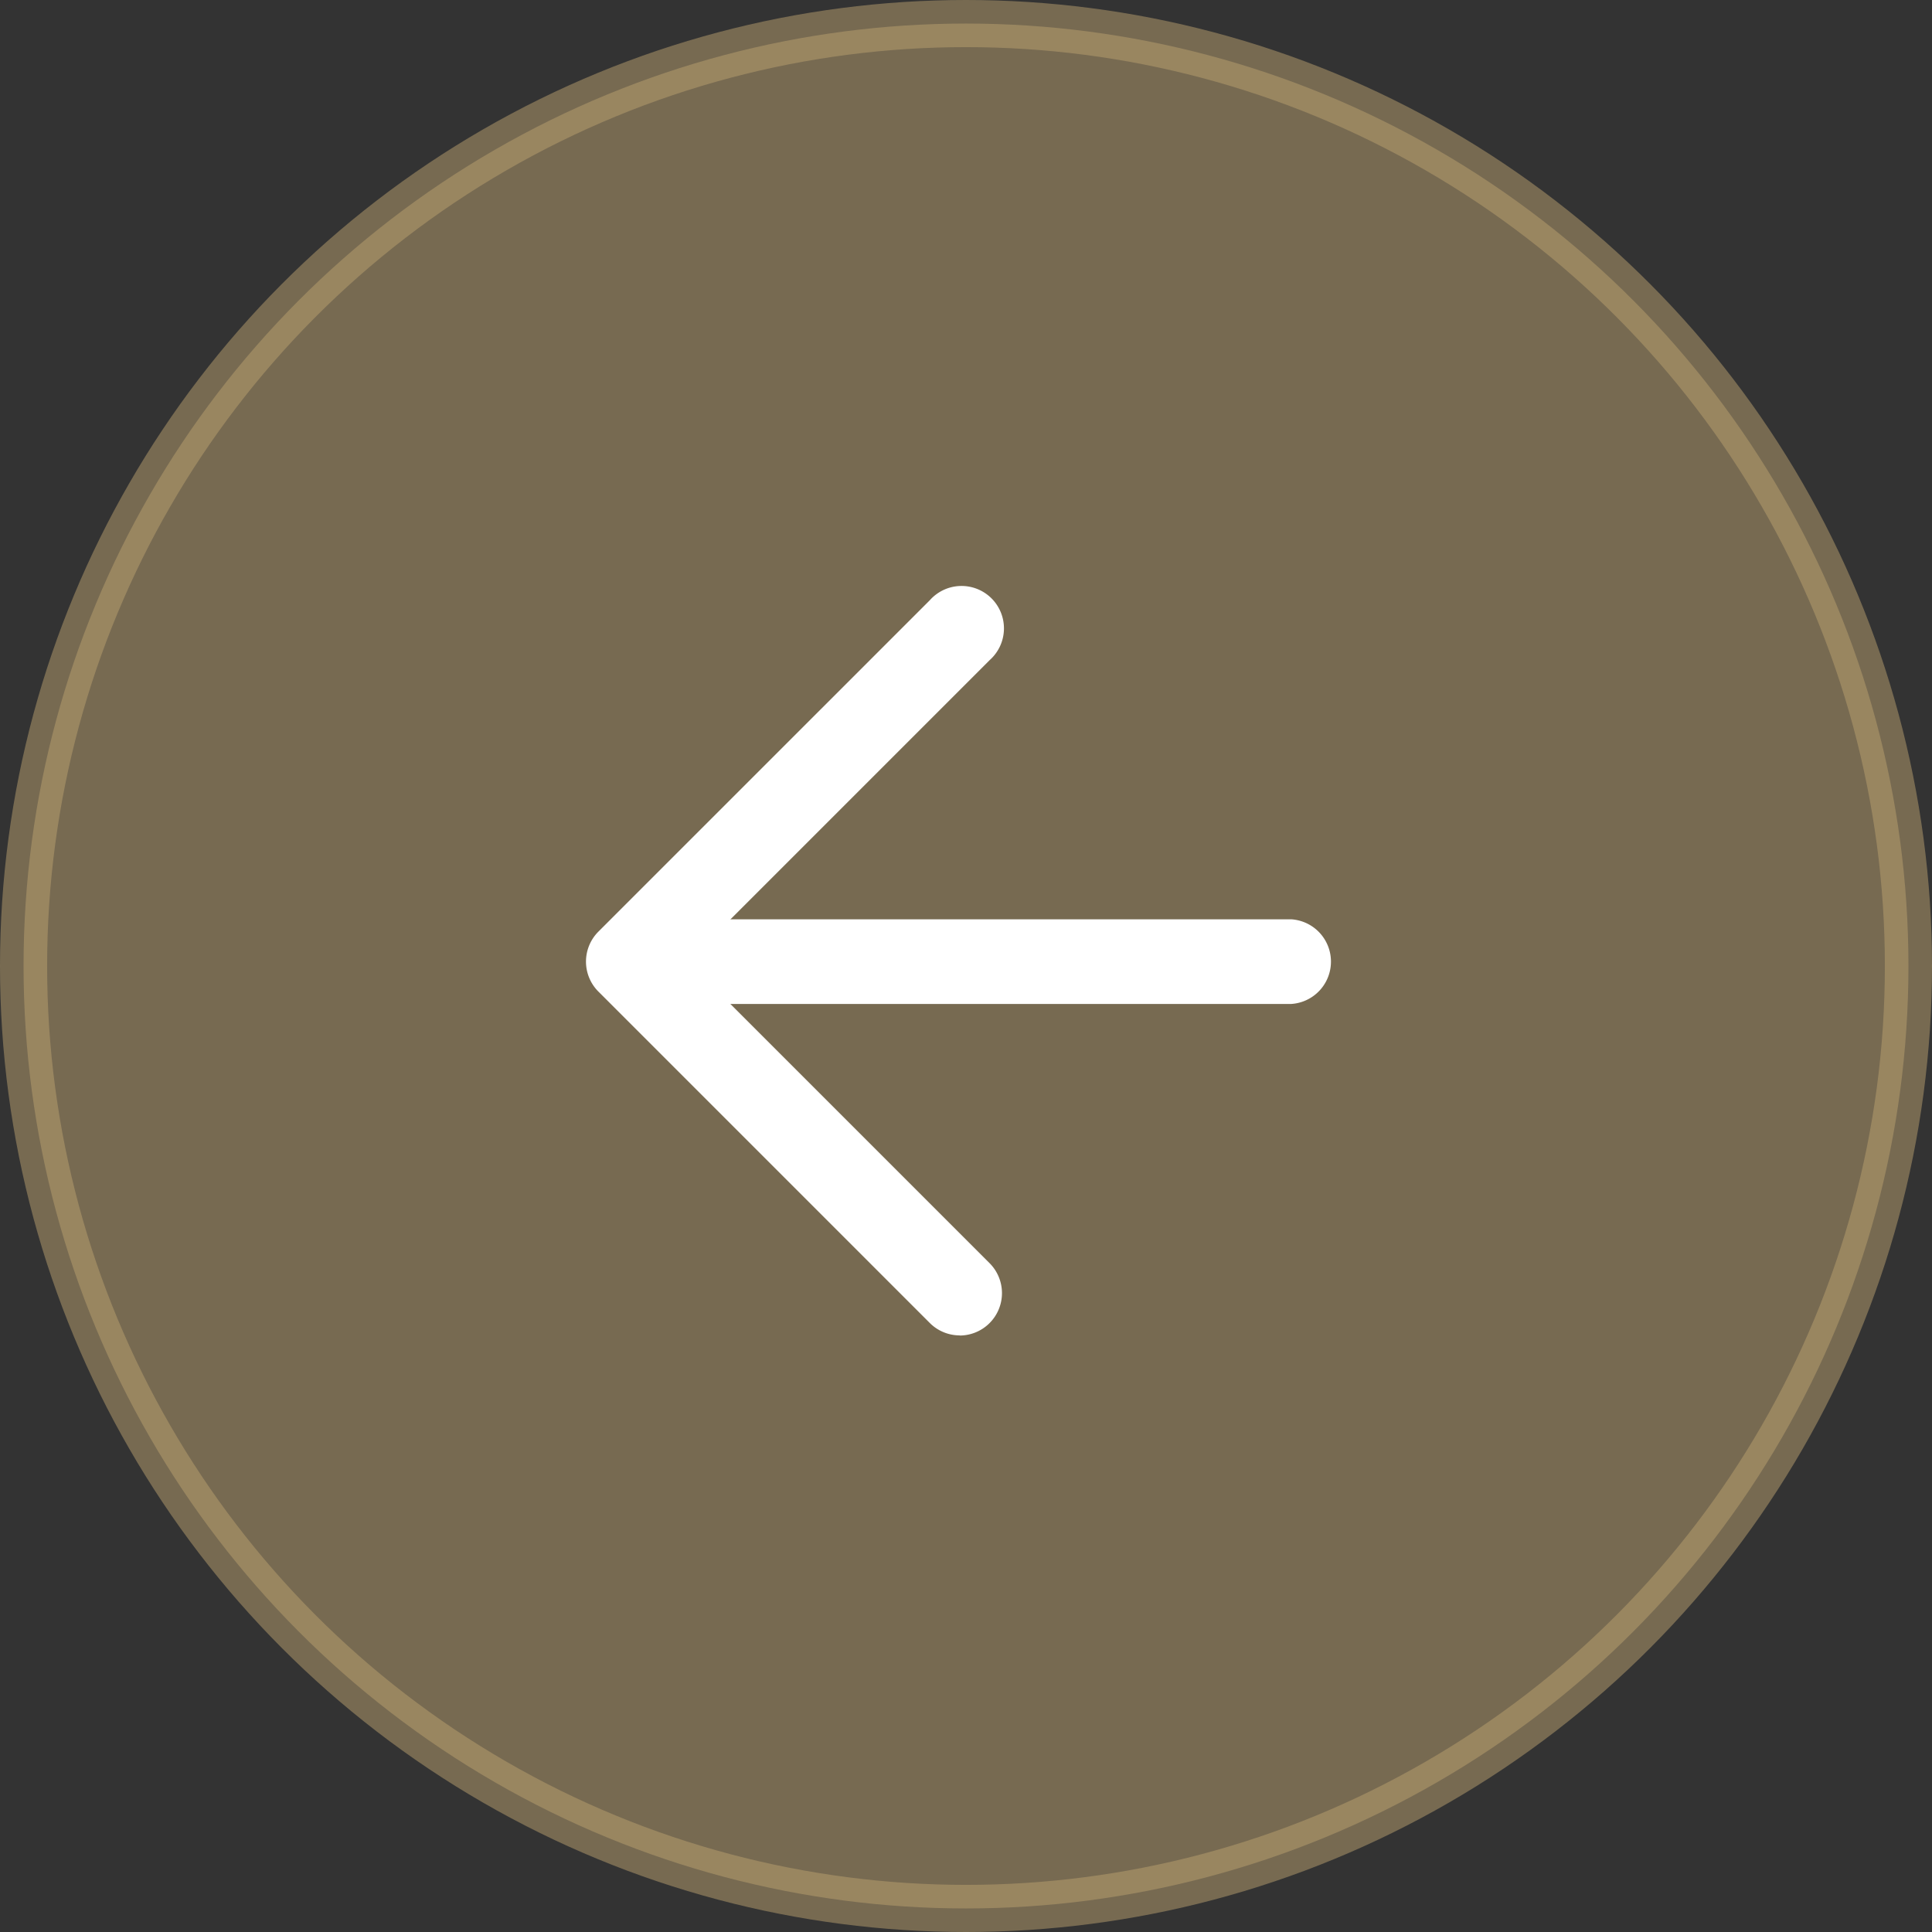 <svg xmlns="http://www.w3.org/2000/svg" width="82" height="82" viewBox="0 0 82 82">
  <rect x="0" y="0" width="82" height="82" fill="#333333" stroke="none"/>
  <g id="Component_70_3" data-name="Component 70 – 3" transform="translate(1 1)">
    <circle id="Ellipse_201" data-name="Ellipse 201" cx="40" cy="40" r="40" fill="#bda371" stroke="#bda371" stroke-width="2" opacity="0.5"/>
    <g id="Icon_feather-arrow-left" data-name="Icon feather-arrow-left" transform="translate(23.87 23.95)">
      <path id="Path_447" data-name="Path 447" d="M29.932,3.593H1.8A1.8,1.8,0,0,1,1.8,0H29.932a1.8,1.8,0,0,1,0,3.593Z" transform="translate(0 14.068)" fill="#fff"/>
      <path id="Path_448" data-name="Path 448" d="M15.864,31.728a1.791,1.791,0,0,1-1.27-.526L.526,17.134a1.8,1.8,0,0,1,0-2.541L14.594.526a1.8,1.8,0,1,1,2.541,2.541l-12.8,12.8,12.8,12.8a1.8,1.8,0,0,1-1.27,3.067Z" transform="translate(0 0)" fill="#fff"/>
    </g>
  </g>
</svg>

